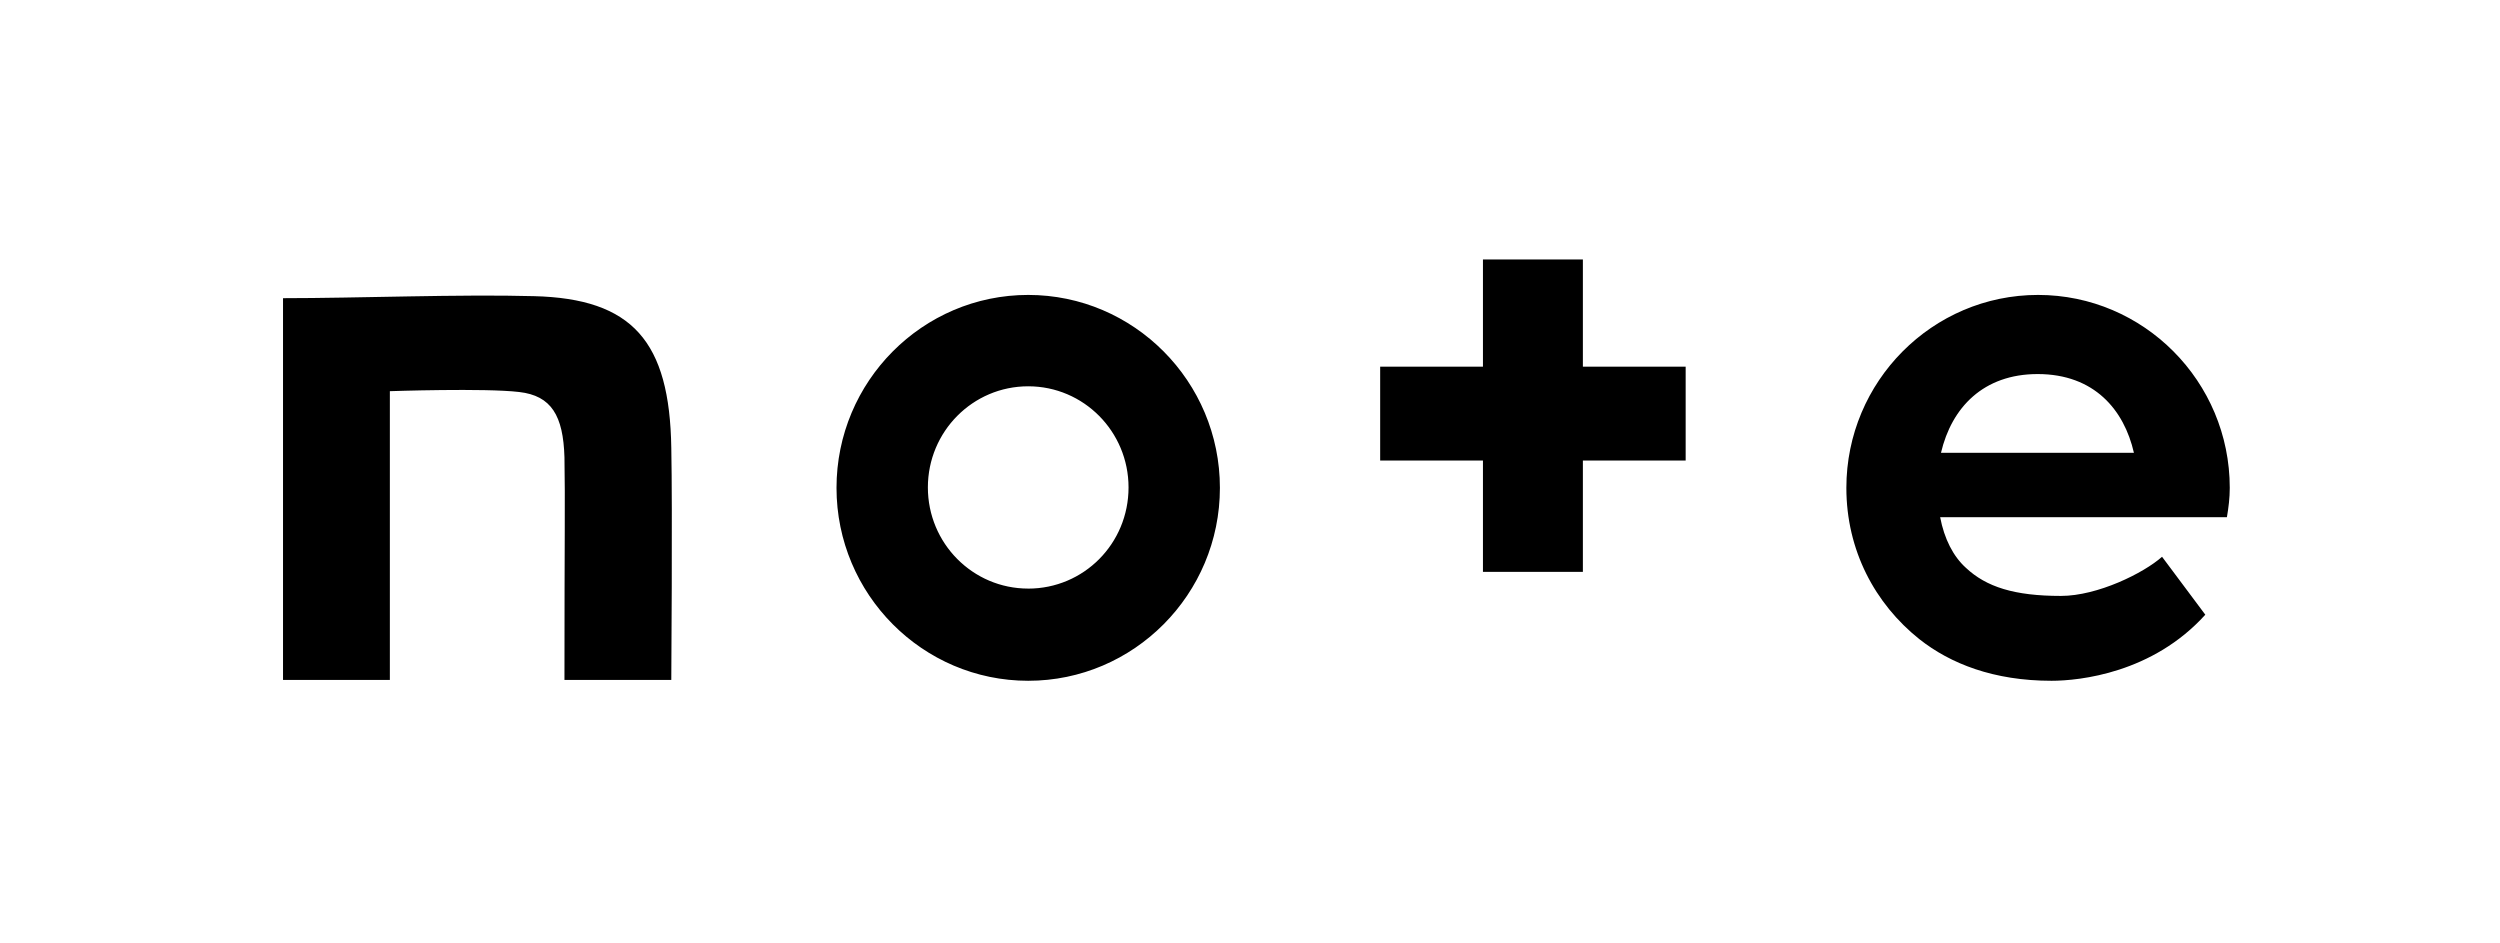 <svg width="106" height="40" viewBox="0 0 106 40" fill="none" xmlns="http://www.w3.org/2000/svg"><g clip-path="url(#clip0_5610_26075)"><mask id="a" style="mask-type:luminance" maskUnits="userSpaceOnUse" x="0" y="0" width="107" height="41"><path d="M106.2 0H0v40.052h106.2V0z" fill="#fff"/></mask><g mask="url(#a)" fill="#000"><path d="M22.636 12.557c-3.113-.087-7.471.086-10.636.086V28.83h4.53V16.586s4.03-.138 5.483.035c1.366.156 1.868 1.003 1.92 2.767.034 2.006 0 3.06 0 9.442h4.53s.052-7.298 0-9.84c-.069-4.513-1.642-6.33-5.828-6.433zm20.96-.052c-4.48 0-8.128 3.666-8.128 8.18 0 4.513 3.649 8.18 8.128 8.18s8.128-3.667 8.128-8.18c0-4.514-3.65-8.18-8.128-8.18zm0 12.451c-2.352 0-4.254-1.92-4.254-4.289 0-2.369 1.902-4.288 4.254-4.288 2.352 0 4.254 1.92 4.254 4.288 0 2.387-1.902 4.29-4.254 4.29zm50.946-4.271c0-4.514-3.649-8.18-8.128-8.18s-8.128 3.666-8.128 8.18c0 2.646 1.21 4.911 3.096 6.416 1.314 1.037 3.147 1.764 5.603 1.764 1.193 0 4.289-.329 6.52-2.802l-1.834-2.456c-.778.692-2.732 1.66-4.289 1.66-1.97 0-3.164-.38-4.029-1.193-.536-.484-.916-1.228-1.09-2.144h12.158c.07-.415.121-.813.121-1.245zm-12.244-1.487c.45-1.92 1.799-3.338 4.099-3.338 2.404 0 3.666 1.522 4.081 3.338h-8.18zM67.114 11h-4.237v4.548h-4.358v3.978h4.358v4.72h4.237v-4.72h4.358v-3.978h-4.358V11z"/></g></g><defs><clipPath id="clip0_5610_26075"><path fill="#fff" d="M0 0h106v40H0z"/></clipPath></defs></svg>